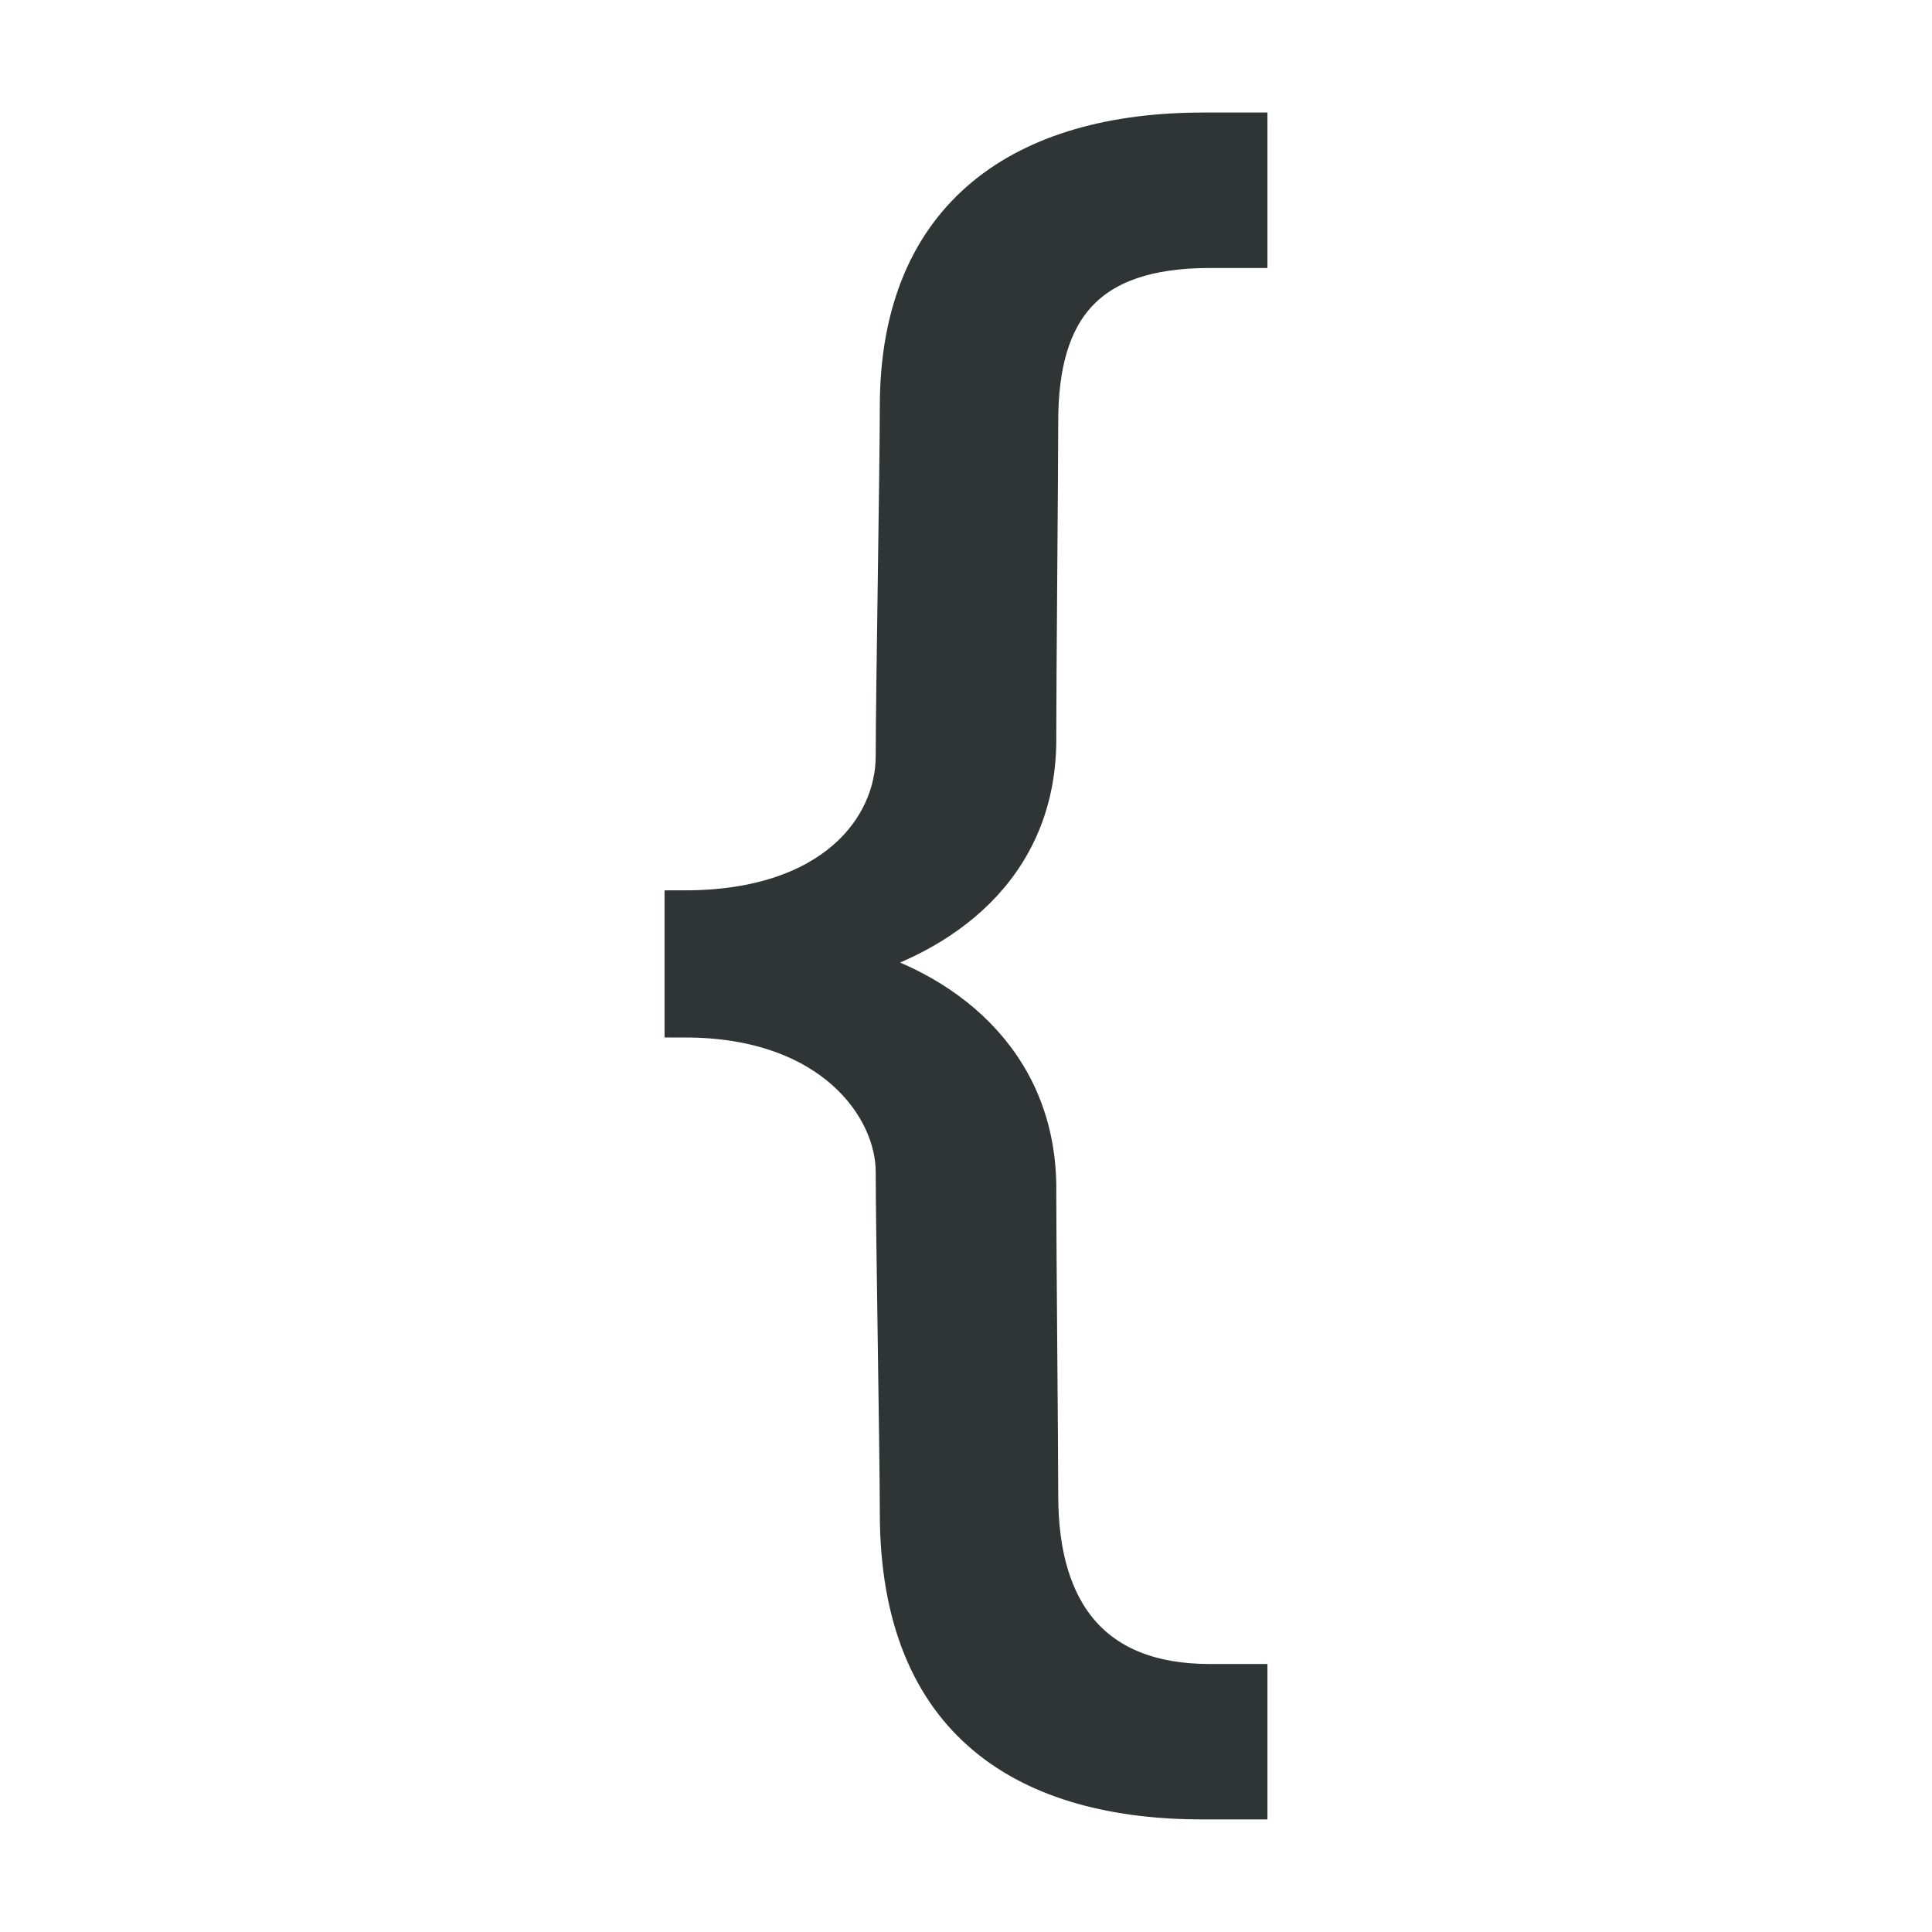 <?xml version="1.0" ?><!DOCTYPE svg  PUBLIC '-//W3C//DTD SVG 1.1//EN'  'http://www.w3.org/Graphics/SVG/1.1/DTD/svg11.dtd'><svg height="128px" id="Layer_1" style="enable-background:new 0 0 128 128;" version="1.1" viewBox="0 0 128 128" width="128px" xml:space="preserve" xmlns="http://www.w3.org/2000/svg" xmlns:xlink="http://www.w3.org/1999/xlink"><path d="M45.368,60.328  c9.837,0,13.99-5.403,13.99-10.253c0-3.875,0.272-19.254,0.272-23.135c0-12.741,8.314-18.144,20.09-18.144h2.911v7.62h-2.494  c-8.178,0-11.366,4.012-11.366,11.491c0,3.187-0.13,17.042-0.13,20.786c0.141,8.866-6.513,13.299-12.749,14.957v0.282  c6.236,1.522,12.89,6.232,12.749,15.098c0,3.739,0.13,16.759,0.13,20.081c0,7.76,3.606,12.473,11.366,12.473h2.494v7.619h-2.911  c-11.499,0-20.09-4.986-20.09-18.979c0-3.739-0.272-18.843-0.272-22.581c0-4.293-4.153-10.248-13.99-10.248V60.328z" style="fill:#2F3435;stroke:#2F3435;stroke-width:2.68;stroke-miterlimit:10;"/></svg>